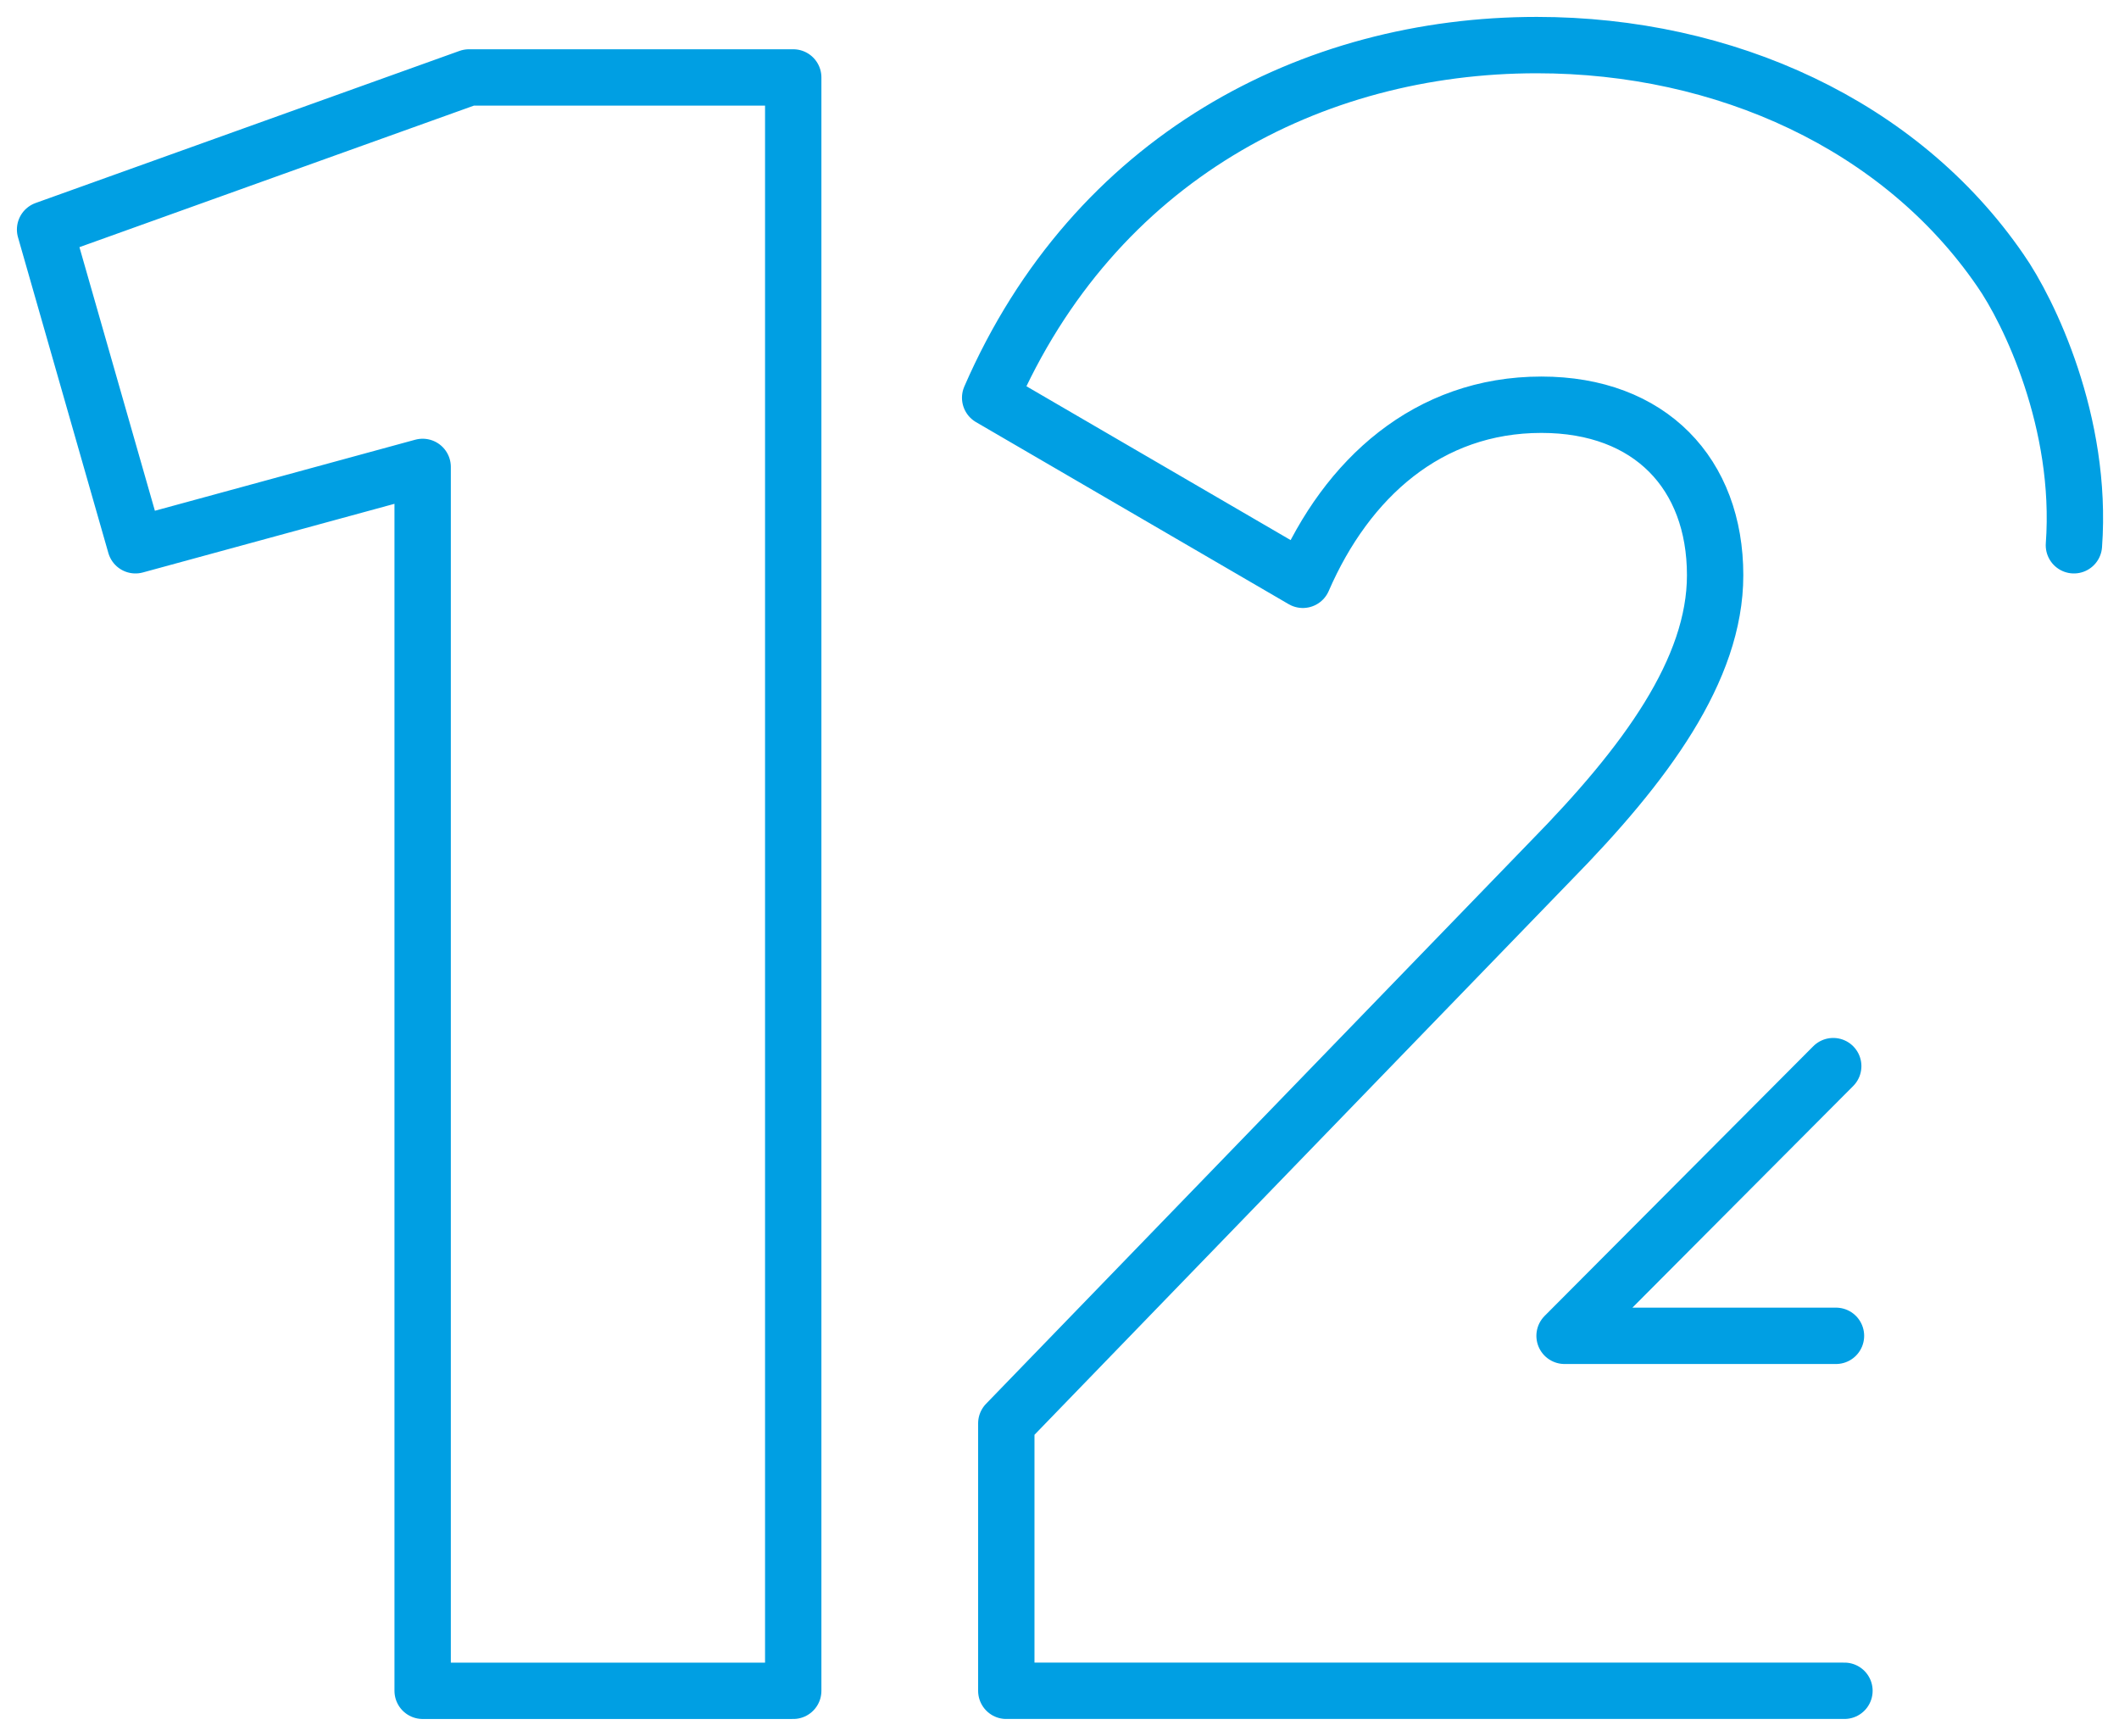 <?xml version="1.0" encoding="UTF-8"?> <svg xmlns="http://www.w3.org/2000/svg" width="94" height="77" viewBox="0 0 94 77" fill="none"><path d="M81.445 59.254H69.405L81.323 47.291M81.821 74.999C73.159 74.999 44.641 74.999 44.641 74.999L44.64 75V63.138L68.786 38.193C73.001 33.898 76.084 29.709 76.084 25.515C76.084 21.018 73.206 17.953 68.377 17.953C63.344 17.953 59.748 21.221 57.795 25.719L43.924 17.643C48.547 7.012 58.204 2 68.172 2C76.522 2 84.309 5.546 88.734 11.988C89.99 13.783 92.4 18.736 92 24.187M20.806 3.435L2 10.182L6.009 24.187L18.749 20.711V75H35.188V3.435H20.806Z" stroke="#009FE3" stroke-width="2.5" stroke-miterlimit="22.926" stroke-linecap="round" stroke-linejoin="round"></path></svg> 